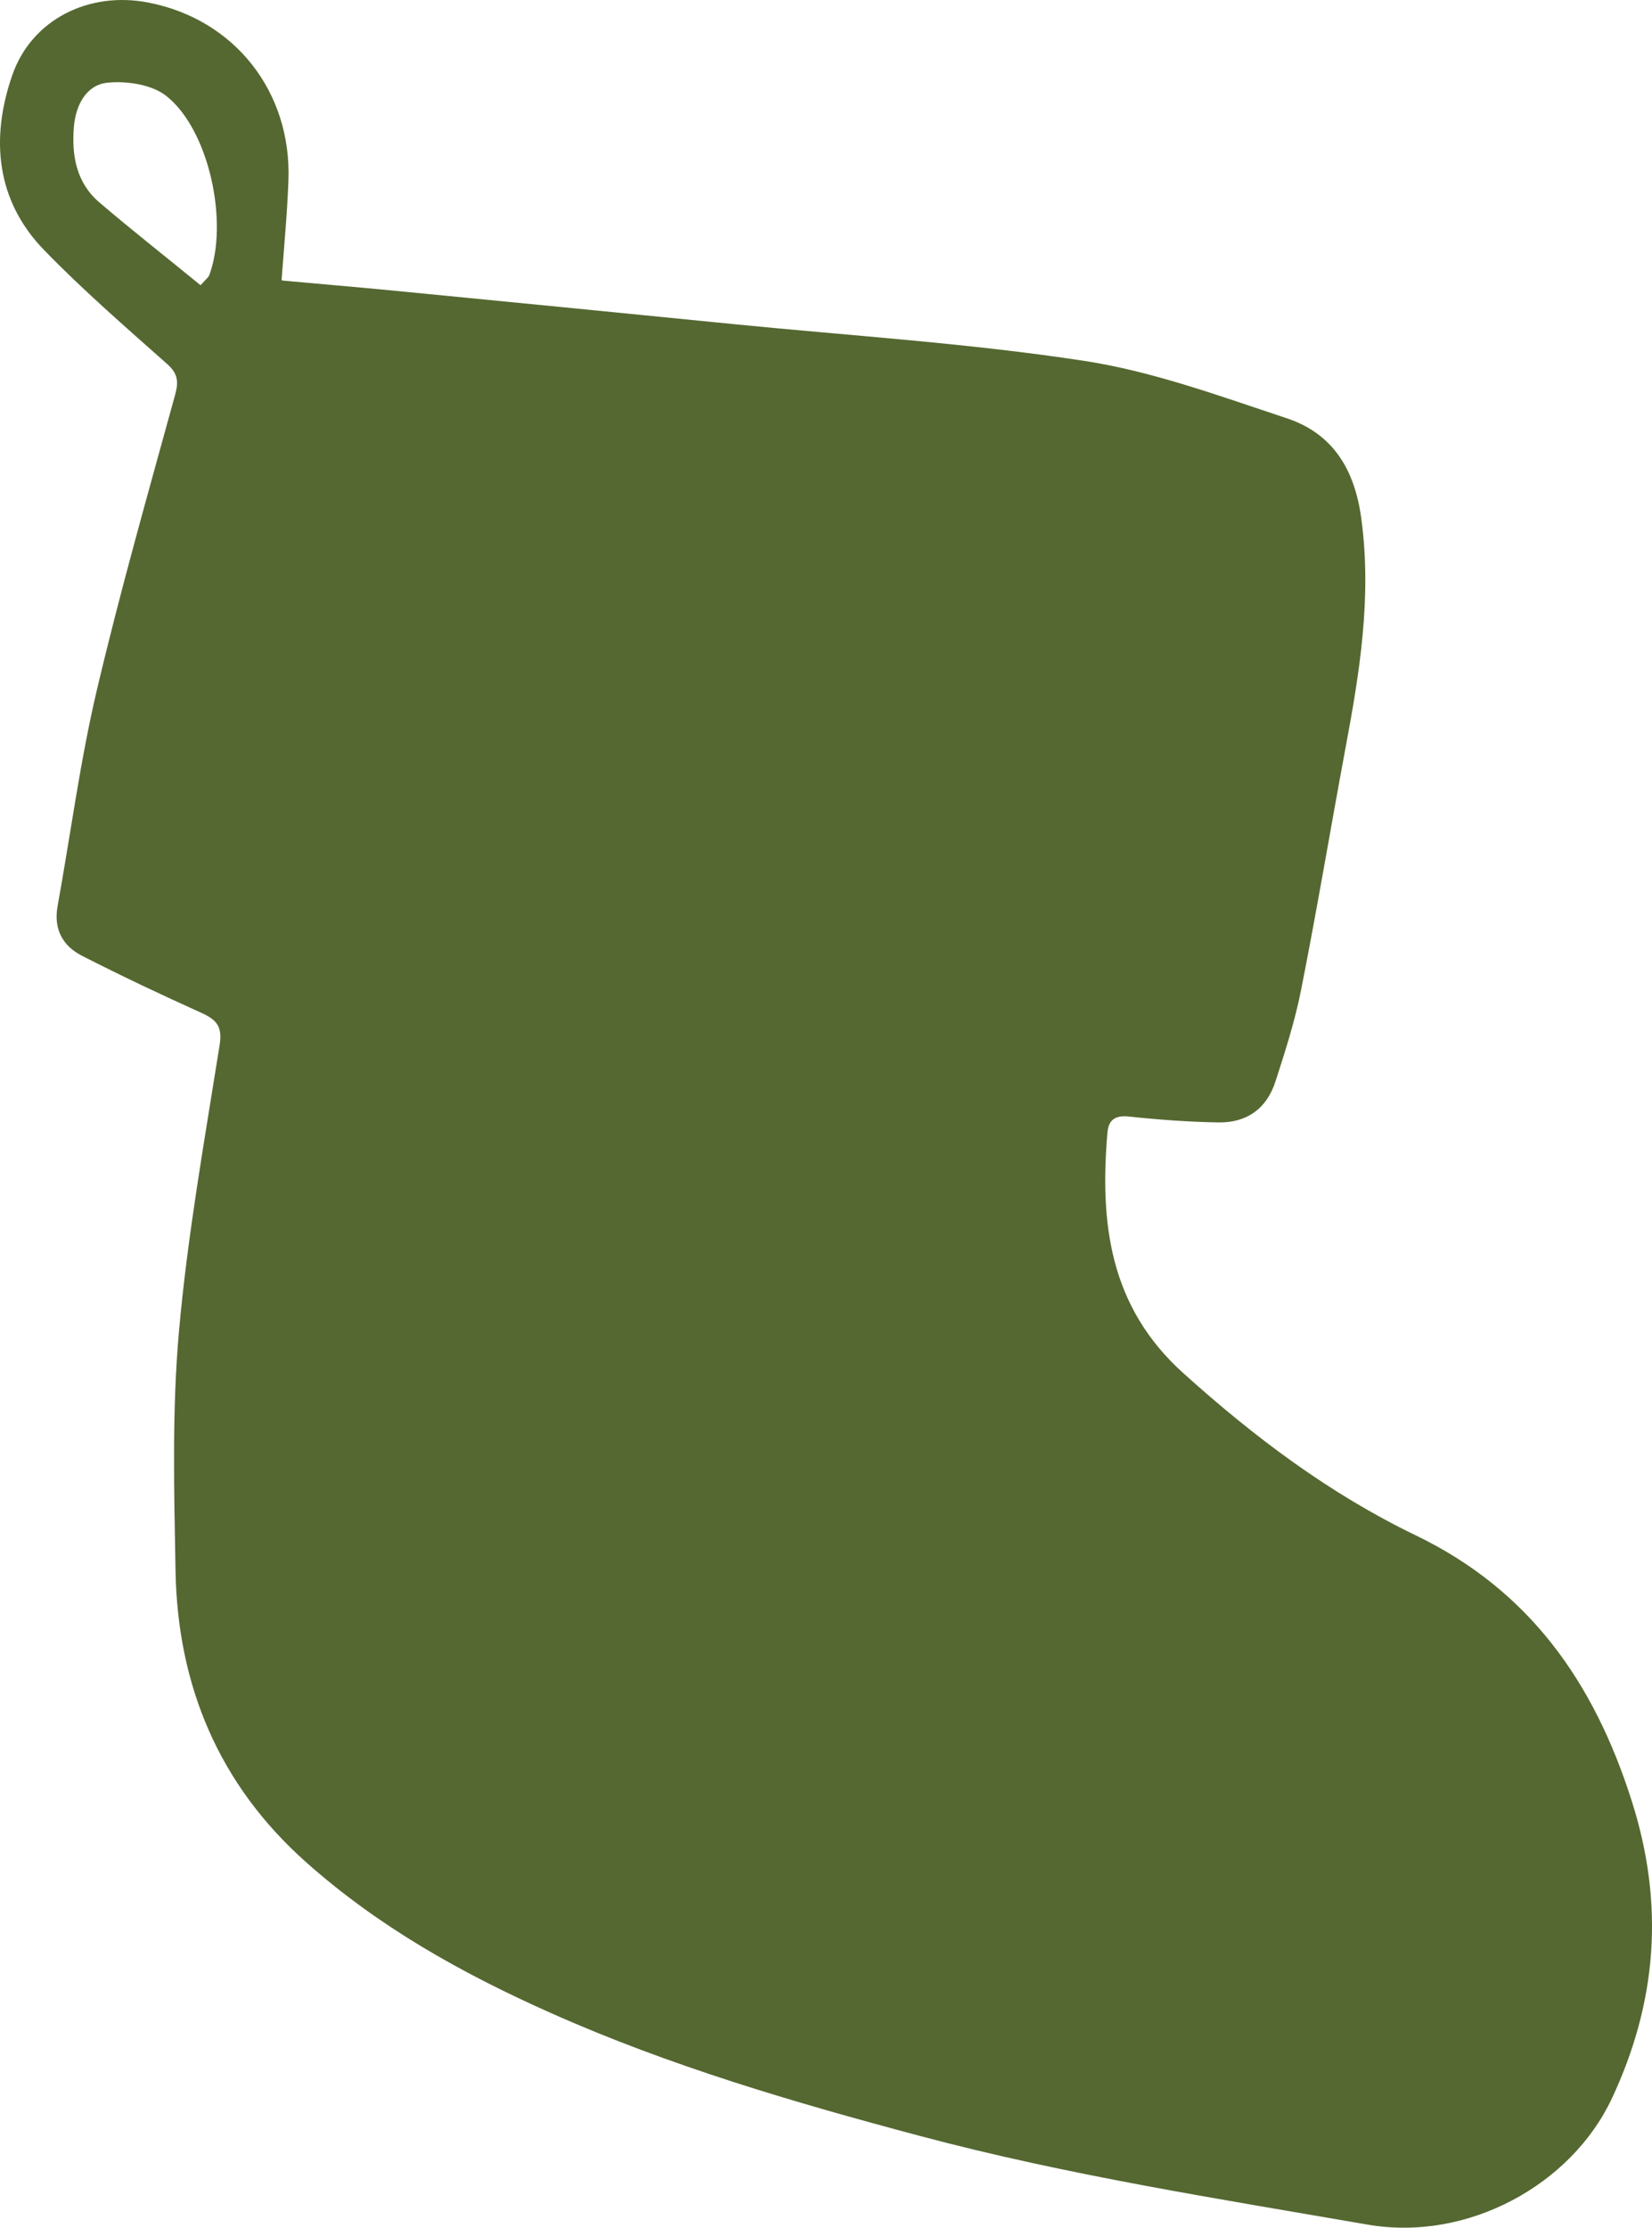 <?xml version="1.0" encoding="UTF-8"?> <svg xmlns="http://www.w3.org/2000/svg" width="46" height="62" viewBox="0 0 46 62" fill="none"> <path d="M7.855 7.807C8.873 7.902 9.871 7.984 10.868 8.08C14.079 8.393 17.29 8.707 20.5 9.028C23.732 9.348 26.983 9.553 30.194 10.044C32.108 10.338 33.974 11.027 35.828 11.64C37.104 12.063 37.721 13.053 37.905 14.43C38.203 16.62 37.857 18.735 37.457 20.863C37.043 23.094 36.669 25.331 36.228 27.555C36.058 28.414 35.787 29.26 35.515 30.099C35.271 30.857 34.714 31.252 33.927 31.238C33.099 31.225 32.264 31.163 31.436 31.075C31.062 31.034 30.872 31.163 30.838 31.505C30.621 34.029 30.886 36.361 32.95 38.217C34.925 39.997 37.022 41.573 39.412 42.726C42.582 44.254 44.38 46.805 45.433 50.114C46.356 52.999 46.139 55.721 44.883 58.402C43.749 60.816 40.858 62.392 38.088 61.915C33.913 61.192 29.705 60.537 25.612 59.445C22.13 58.518 18.647 57.501 15.315 56.014C12.837 54.909 10.536 53.62 8.513 51.819C6.103 49.67 4.949 46.935 4.888 43.736C4.848 41.512 4.786 39.267 4.983 37.057C5.221 34.383 5.696 31.73 6.117 29.076C6.198 28.558 6.022 28.38 5.608 28.189C4.488 27.684 3.375 27.159 2.282 26.6C1.745 26.327 1.488 25.856 1.603 25.222C1.963 23.23 2.227 21.211 2.689 19.239C3.341 16.47 4.121 13.735 4.875 10.992C4.976 10.624 4.956 10.399 4.657 10.133C3.497 9.103 2.316 8.08 1.236 6.968C-0.121 5.576 -0.264 3.843 0.34 2.097C0.883 0.528 2.492 -0.249 4.128 0.071C6.531 0.535 8.126 2.554 8.031 5.03C7.997 5.951 7.909 6.872 7.841 7.786M5.587 7.936C5.744 7.759 5.805 7.718 5.825 7.663C6.375 6.204 5.825 3.612 4.63 2.67C4.223 2.35 3.524 2.247 2.988 2.302C2.411 2.363 2.112 2.909 2.058 3.523C1.99 4.328 2.126 5.085 2.764 5.631C3.673 6.408 4.624 7.152 5.581 7.936" fill="#556831"></path> </svg> 